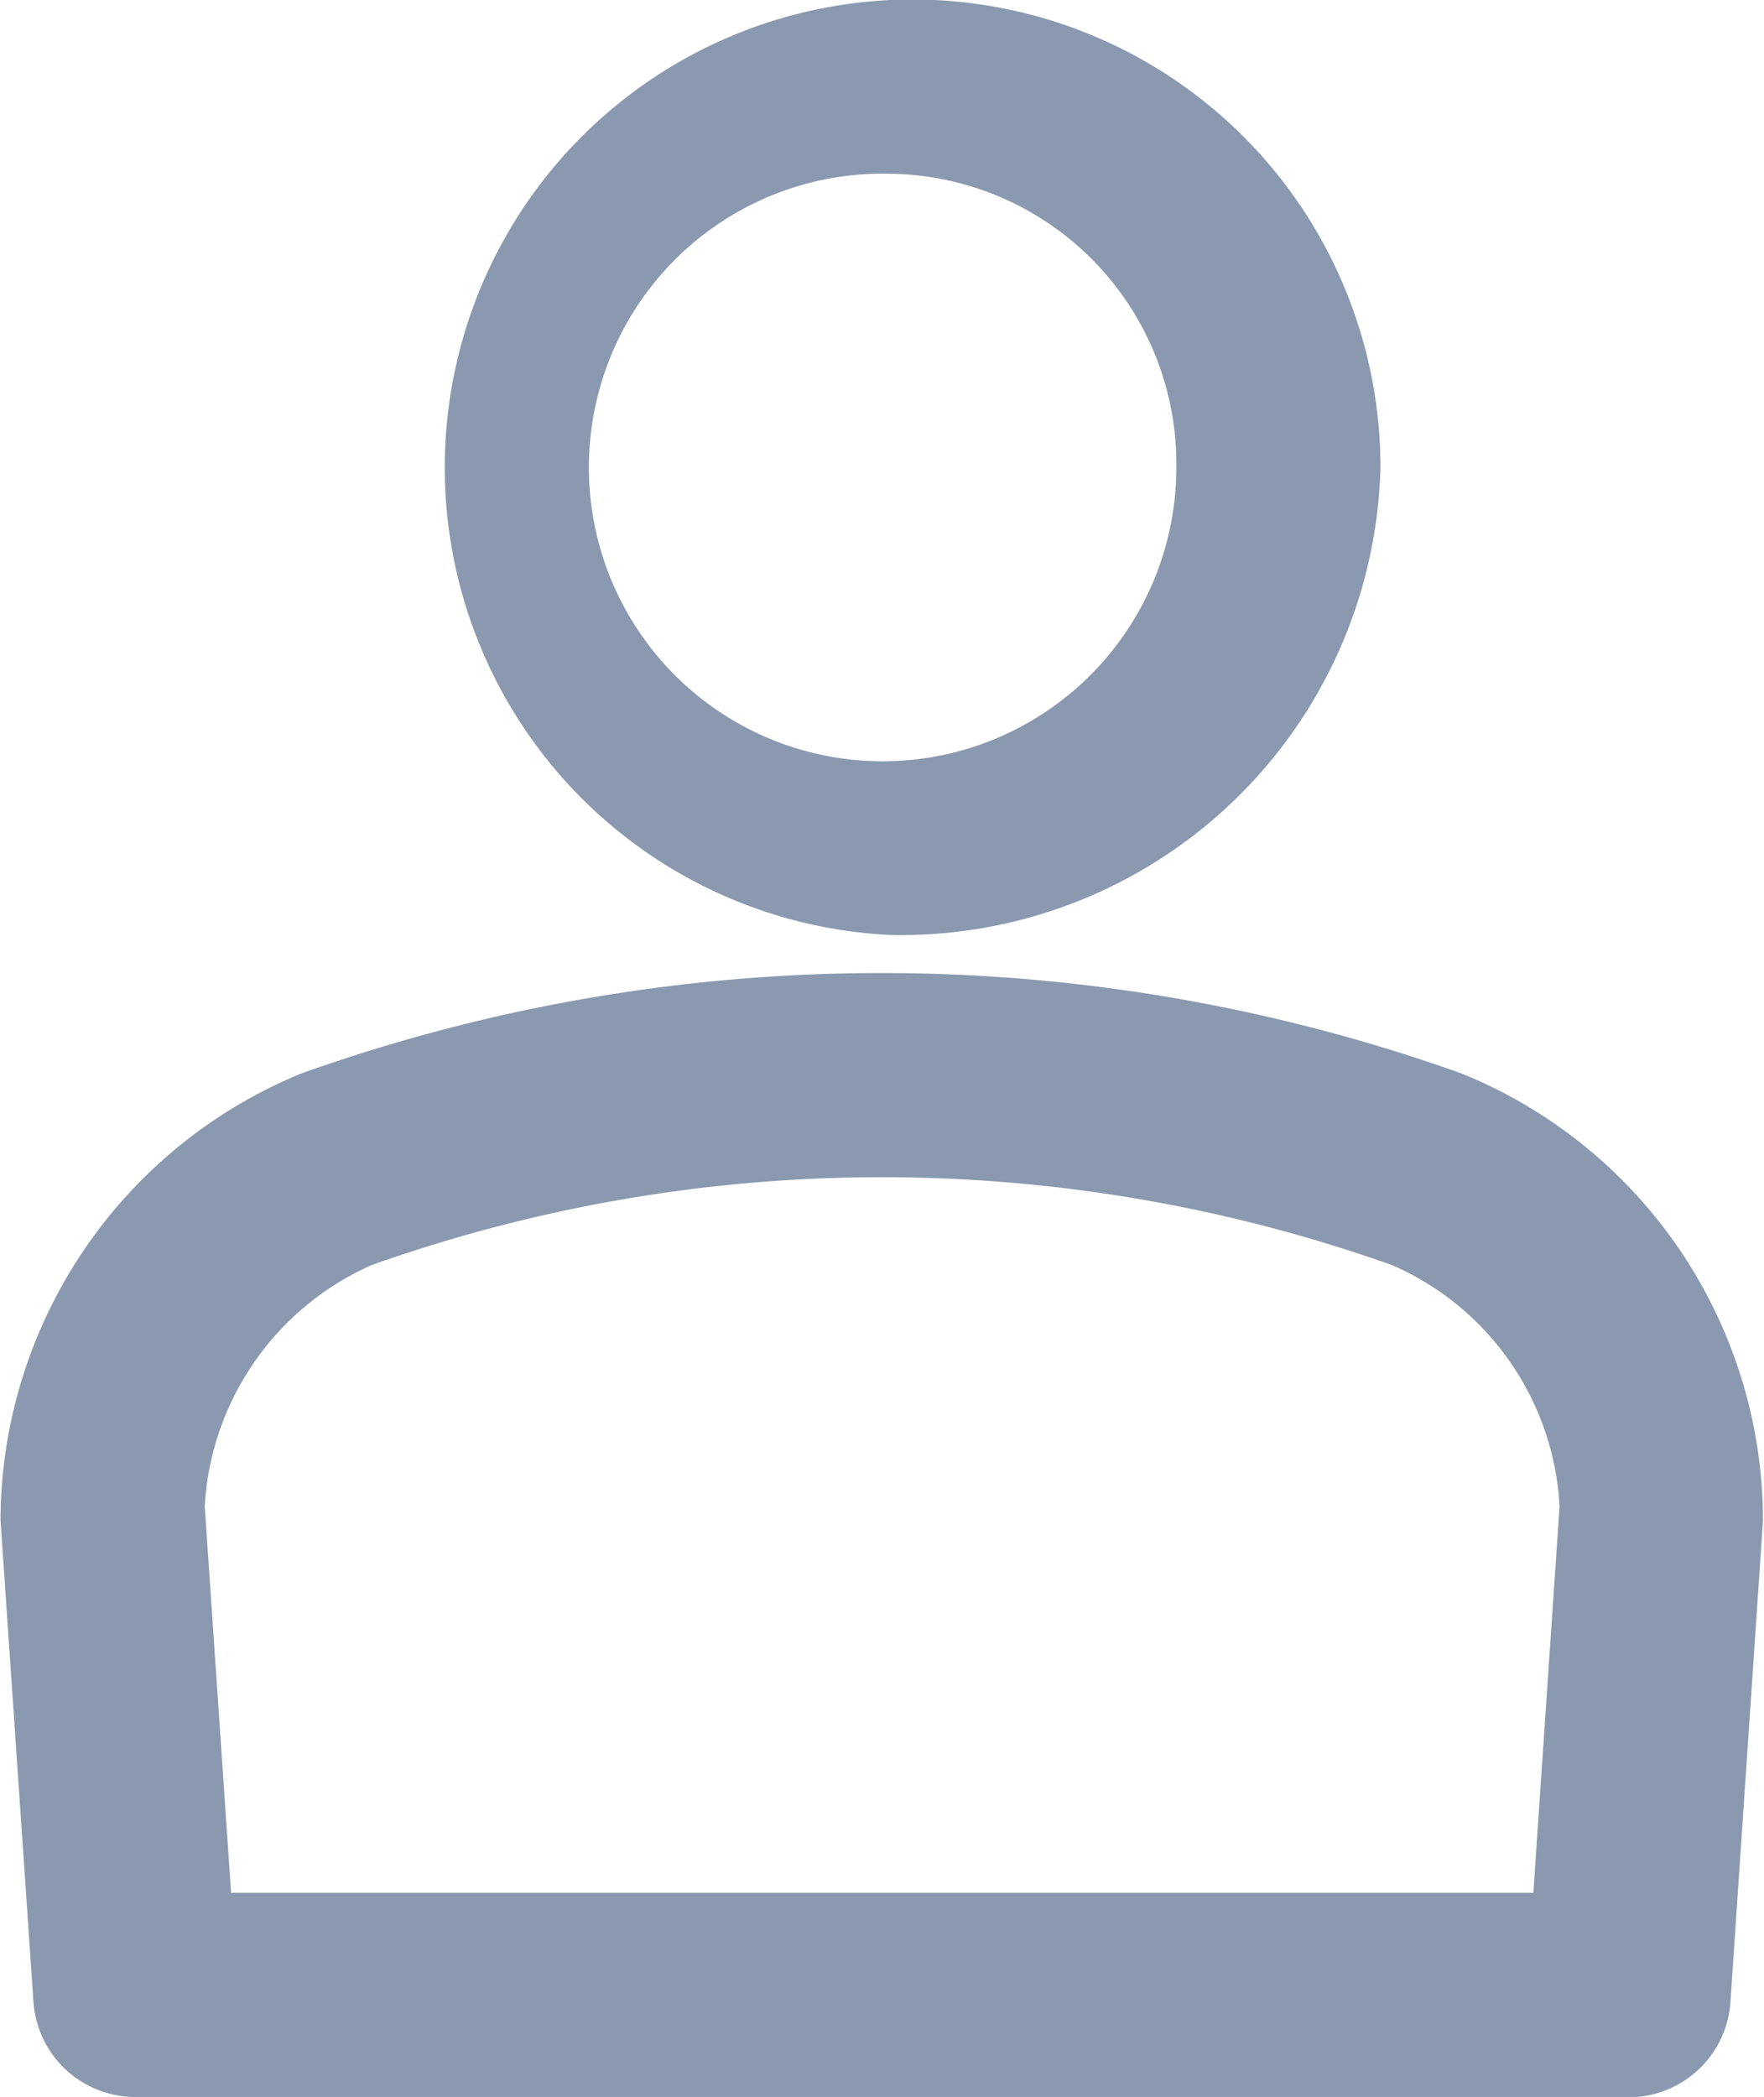 <svg xmlns="http://www.w3.org/2000/svg" width="17.284" height="20.54"><g data-name="グループ 58268"><path data-name="パス 8175" d="M8.726 9.158a4.584 4.584 0 1 1 4.8-4.579 4.7 4.7 0 0 1-4.8 4.579Zm0-7.456a2.878 2.878 0 1 0 2.8 2.877 2.842 2.842 0 0 0-2.8-2.877Z" fill="#8a99af"/></g><g data-name="グループ 58269"><path data-name="パス 8176" d="M15.958 20.54H1.328a1 1 0 0 1-1-.93l-.323-4.721a4.746 4.746 0 0 1 2.947-4.374 16.911 16.911 0 0 1 11.369 0 4.728 4.728 0 0 1 2.953 4.38l-.319 4.716a1 1 0 0 1-1 .932Zm-13.7-2h12.766l.257-3.785a2.736 2.736 0 0 0-1.641-2.363 14.944 14.944 0 0 0-10 0 2.754 2.754 0 0 0-1.634 2.361l.258 3.785Z" fill="#8a99af"/></g></svg>